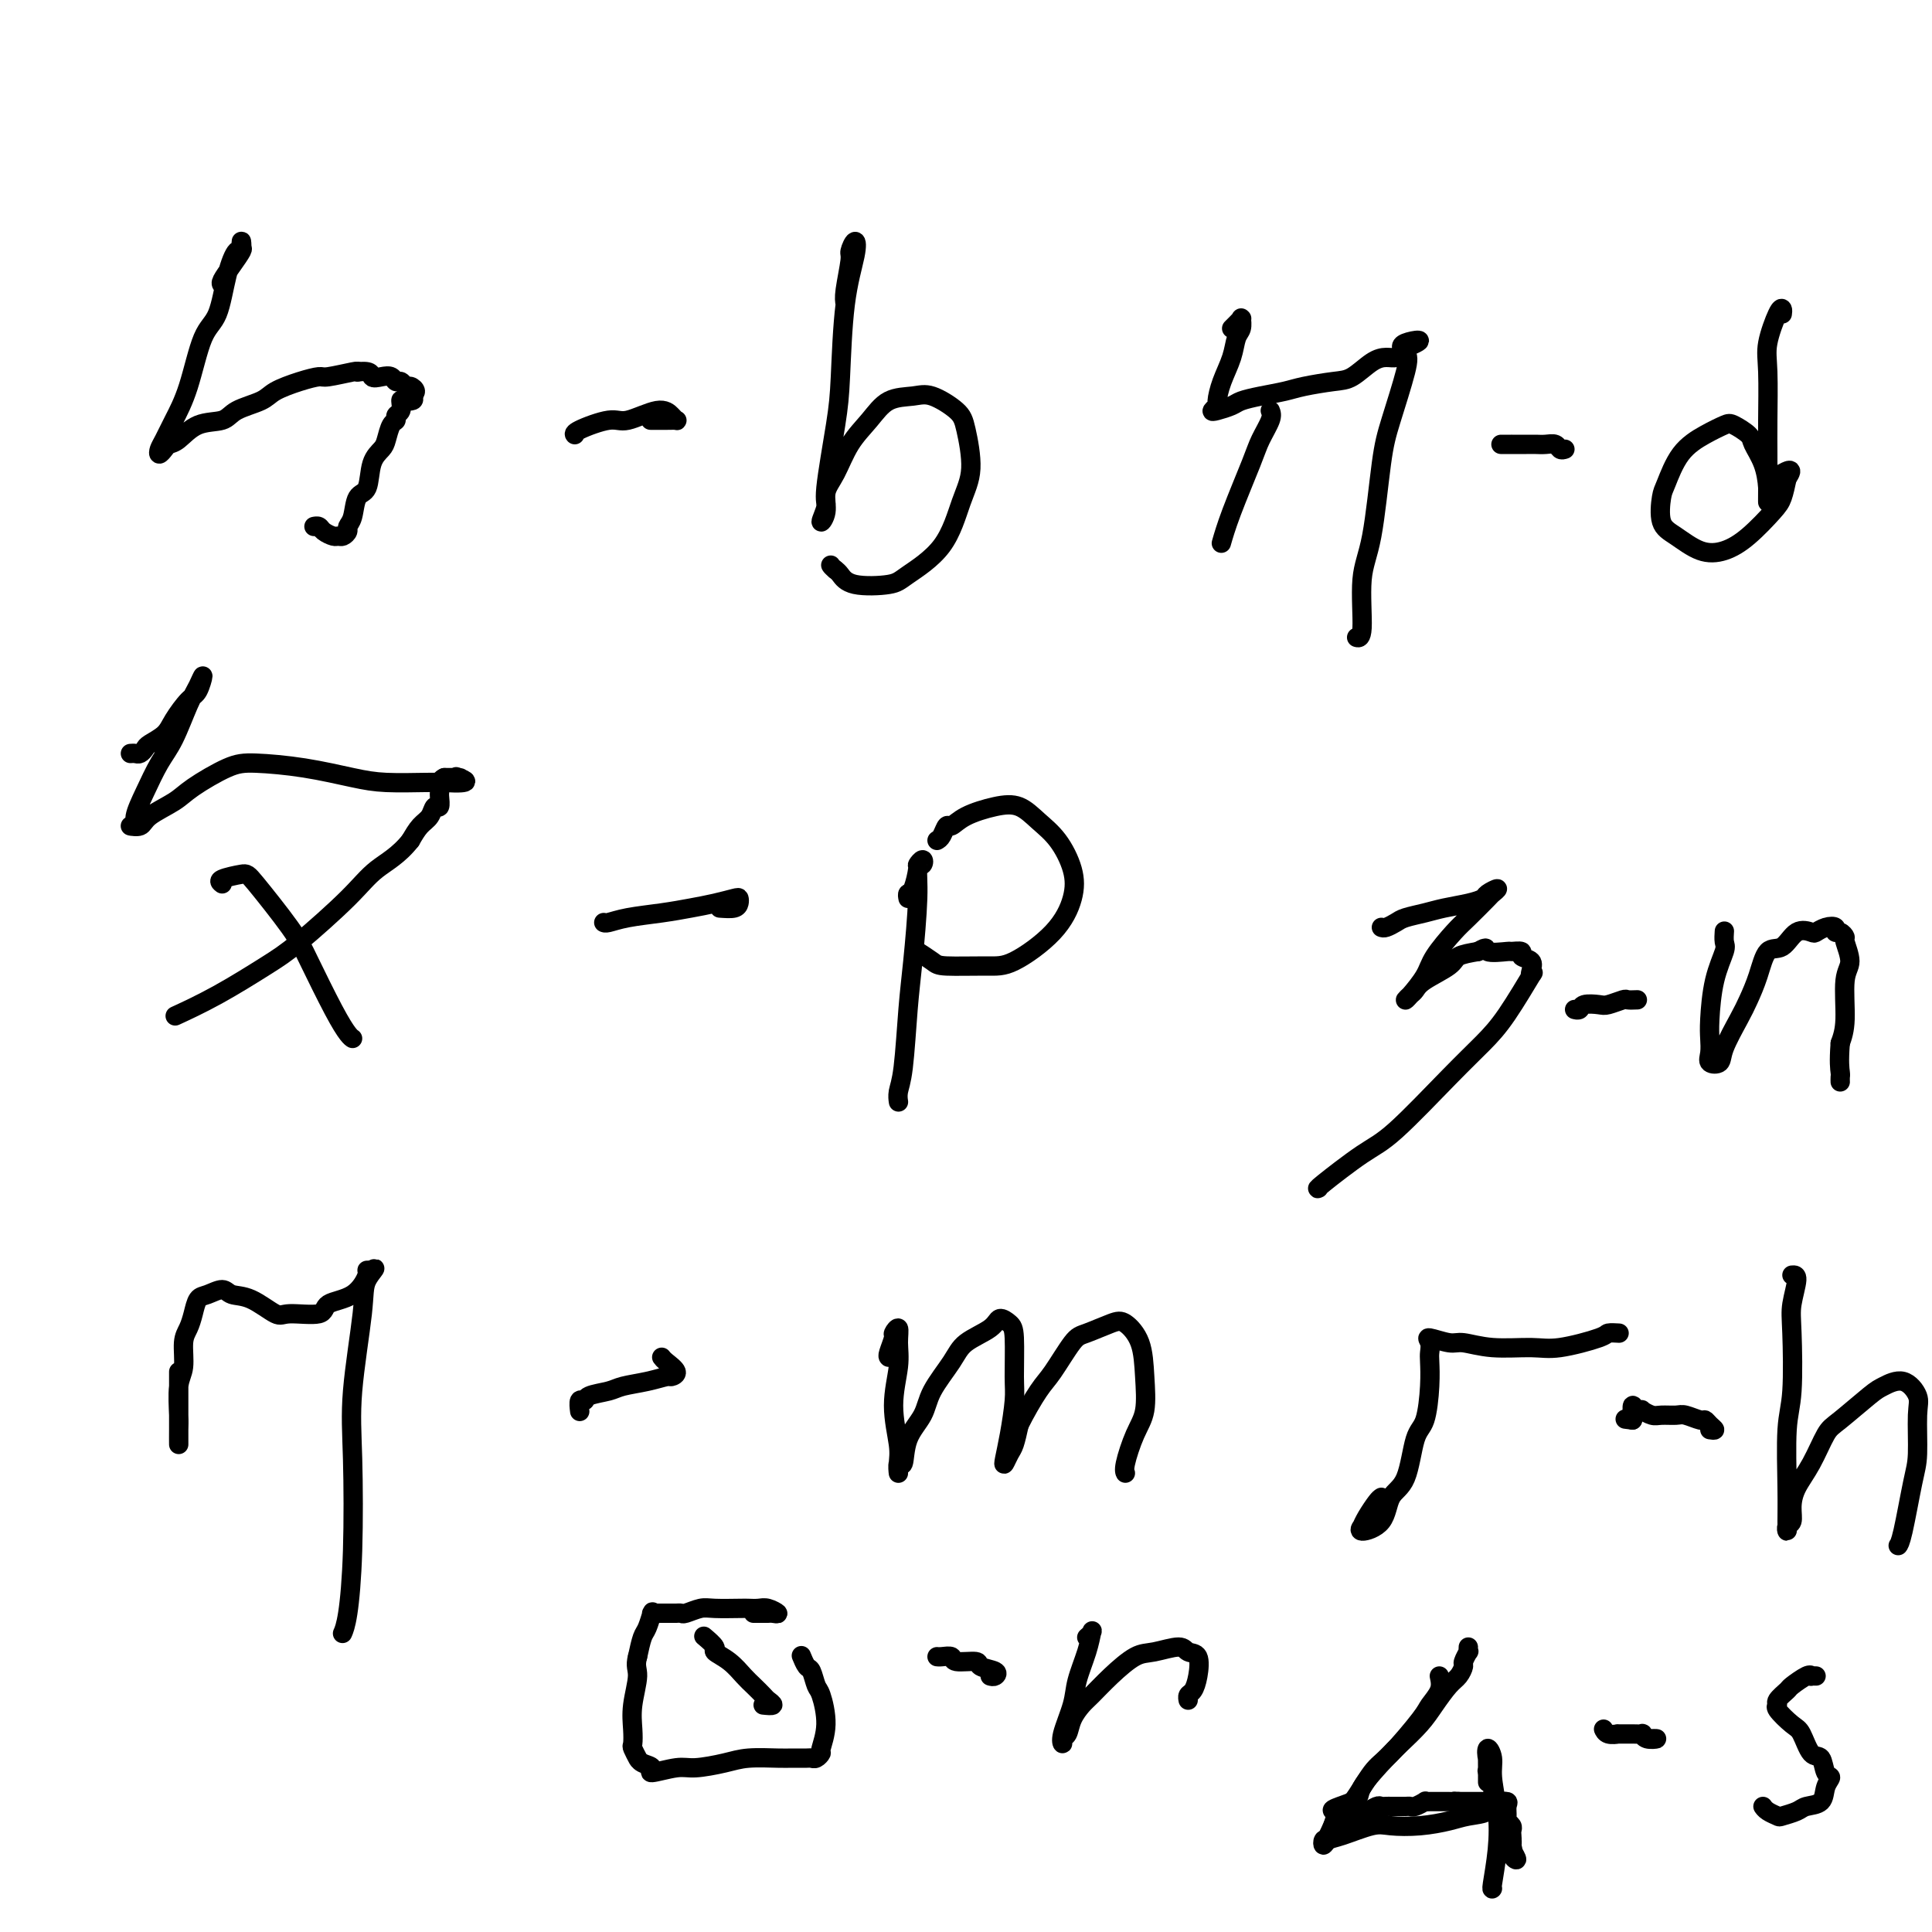 <svg viewBox='0 0 400 400' version='1.1' xmlns='http://www.w3.org/2000/svg' xmlns:xlink='http://www.w3.org/1999/xlink'><g fill='none' stroke='#000000' stroke-width='4' stroke-linecap='round' stroke-linejoin='round'><path d='M46,59c-0.166,-0.169 -0.332,-0.339 0,-1c0.332,-0.661 1.161,-1.815 2,-3c0.839,-1.185 1.687,-2.401 2,-3c0.313,-0.599 0.092,-0.580 0,-1c-0.092,-0.420 -0.054,-1.280 0,-1c0.054,0.280 0.125,1.700 0,2c-0.125,0.300 -0.445,-0.519 -1,0c-0.555,0.519 -1.346,2.375 -2,5c-0.654,2.625 -1.173,6.019 -2,8c-0.827,1.981 -1.962,2.547 -3,5c-1.038,2.453 -1.978,6.791 -3,10c-1.022,3.209 -2.127,5.288 -3,7c-0.873,1.712 -1.513,3.058 -2,4c-0.487,0.942 -0.819,1.481 -1,2c-0.181,0.519 -0.210,1.018 0,1c0.210,-0.018 0.658,-0.553 1,-1c0.342,-0.447 0.578,-0.805 1,-1c0.422,-0.195 1.030,-0.226 2,-1c0.970,-0.774 2.302,-2.290 4,-3c1.698,-0.710 3.762,-0.613 5,-1c1.238,-0.387 1.649,-1.256 3,-2c1.351,-0.744 3.643,-1.361 5,-2c1.357,-0.639 1.779,-1.299 3,-2c1.221,-0.701 3.242,-1.442 5,-2c1.758,-0.558 3.255,-0.933 4,-1c0.745,-0.067 0.739,0.174 2,0c1.261,-0.174 3.789,-0.764 5,-1c1.211,-0.236 1.106,-0.118 1,0'/><path d='M74,77c3.217,-0.397 2.760,0.611 3,1c0.240,0.389 1.178,0.161 2,0c0.822,-0.161 1.529,-0.254 2,0c0.471,0.254 0.705,0.856 1,1c0.295,0.144 0.651,-0.169 1,0c0.349,0.169 0.692,0.818 1,1c0.308,0.182 0.583,-0.105 1,0c0.417,0.105 0.976,0.601 1,1c0.024,0.399 -0.488,0.699 -1,1'/><path d='M85,82c1.540,1.029 -0.108,1.102 -1,1c-0.892,-0.102 -1.026,-0.380 -1,0c0.026,0.380 0.214,1.418 0,2c-0.214,0.582 -0.830,0.708 -1,1c-0.170,0.292 0.105,0.750 0,1c-0.105,0.250 -0.590,0.291 -1,1c-0.410,0.709 -0.744,2.085 -1,3c-0.256,0.915 -0.436,1.369 -1,2c-0.564,0.631 -1.514,1.440 -2,3c-0.486,1.560 -0.508,3.871 -1,5c-0.492,1.129 -1.455,1.077 -2,2c-0.545,0.923 -0.671,2.822 -1,4c-0.329,1.178 -0.861,1.637 -1,2c-0.139,0.363 0.114,0.630 0,1c-0.114,0.370 -0.593,0.841 -1,1c-0.407,0.159 -0.740,0.004 -1,0c-0.260,-0.004 -0.448,0.143 -1,0c-0.552,-0.143 -1.467,-0.574 -2,-1c-0.533,-0.426 -0.682,-0.845 -1,-1c-0.318,-0.155 -0.805,-0.044 -1,0c-0.195,0.044 -0.097,0.022 0,0'/><path d='M135,87c-0.280,-0.001 -0.561,-0.003 0,0c0.561,0.003 1.962,0.009 3,0c1.038,-0.009 1.712,-0.033 2,0c0.288,0.033 0.191,0.122 0,0c-0.191,-0.122 -0.475,-0.457 -1,-1c-0.525,-0.543 -1.289,-1.294 -3,-1c-1.711,0.294 -4.367,1.634 -6,2c-1.633,0.366 -2.242,-0.242 -4,0c-1.758,0.242 -4.666,1.334 -6,2c-1.334,0.666 -1.096,0.904 -1,1c0.096,0.096 0.048,0.048 0,0'/><path d='M175,63c-0.120,-0.630 -0.241,-1.260 0,-3c0.241,-1.740 0.842,-4.589 1,-6c0.158,-1.411 -0.129,-1.383 0,-2c0.129,-0.617 0.674,-1.878 1,-2c0.326,-0.122 0.433,0.895 0,3c-0.433,2.105 -1.407,5.296 -2,10c-0.593,4.704 -0.805,10.919 -1,15c-0.195,4.081 -0.374,6.028 -1,10c-0.626,3.972 -1.700,9.970 -2,13c-0.300,3.030 0.174,3.093 0,4c-0.174,0.907 -0.995,2.659 -1,3c-0.005,0.341 0.806,-0.729 1,-2c0.194,-1.271 -0.228,-2.743 0,-4c0.228,-1.257 1.107,-2.298 2,-4c0.893,-1.702 1.801,-4.066 3,-6c1.199,-1.934 2.688,-3.437 4,-5c1.312,-1.563 2.445,-3.185 4,-4c1.555,-0.815 3.532,-0.824 5,-1c1.468,-0.176 2.427,-0.519 4,0c1.573,0.519 3.762,1.901 5,3c1.238,1.099 1.527,1.915 2,4c0.473,2.085 1.131,5.438 1,8c-0.131,2.562 -1.050,4.335 -2,7c-0.950,2.665 -1.932,6.224 -4,9c-2.068,2.776 -5.223,4.769 -7,6c-1.777,1.231 -2.177,1.701 -4,2c-1.823,0.299 -5.068,0.427 -7,0c-1.932,-0.427 -2.552,-1.408 -3,-2c-0.448,-0.592 -0.724,-0.796 -1,-1'/><path d='M173,118c-0.844,-0.689 -0.956,-0.911 -1,-1c-0.044,-0.089 -0.022,-0.044 0,0'/><path d='M27,156c0.337,-0.025 0.675,-0.051 1,0c0.325,0.051 0.638,0.178 1,0c0.362,-0.178 0.772,-0.660 1,-1c0.228,-0.340 0.274,-0.536 1,-1c0.726,-0.464 2.132,-1.195 3,-2c0.868,-0.805 1.197,-1.685 2,-3c0.803,-1.315 2.081,-3.065 3,-4c0.919,-0.935 1.481,-1.055 2,-2c0.519,-0.945 0.996,-2.716 1,-3c0.004,-0.284 -0.463,0.919 -1,2c-0.537,1.081 -1.143,2.040 -2,4c-0.857,1.960 -1.965,4.921 -3,7c-1.035,2.079 -1.996,3.275 -3,5c-1.004,1.725 -2.052,3.980 -3,6c-0.948,2.020 -1.796,3.804 -2,5c-0.204,1.196 0.235,1.803 0,2c-0.235,0.197 -1.143,-0.018 -1,0c0.143,0.018 1.339,0.268 2,0c0.661,-0.268 0.787,-1.053 2,-2c1.213,-0.947 3.513,-2.056 5,-3c1.487,-0.944 2.161,-1.725 4,-3c1.839,-1.275 4.844,-3.046 7,-4c2.156,-0.954 3.462,-1.093 6,-1c2.538,0.093 6.307,0.417 10,1c3.693,0.583 7.309,1.424 10,2c2.691,0.576 4.455,0.886 7,1c2.545,0.114 5.870,0.033 8,0c2.130,-0.033 3.065,-0.016 4,0'/><path d='M92,162c6.721,0.392 4.022,-0.627 3,-1c-1.022,-0.373 -0.367,-0.100 0,0c0.367,0.100 0.445,0.027 0,0c-0.445,-0.027 -1.413,-0.008 -2,0c-0.587,0.008 -0.794,0.004 -1,0'/><path d='M92,161c-0.690,0.257 -0.916,0.900 -1,1c-0.084,0.100 -0.026,-0.343 0,0c0.026,0.343 0.019,1.471 0,2c-0.019,0.529 -0.049,0.459 0,1c0.049,0.541 0.179,1.695 0,2c-0.179,0.305 -0.667,-0.238 -1,0c-0.333,0.238 -0.513,1.256 -1,2c-0.487,0.744 -1.282,1.212 -2,2c-0.718,0.788 -1.359,1.894 -2,3'/><path d='M85,174c-2.446,3.136 -5.059,4.477 -7,6c-1.941,1.523 -3.208,3.228 -6,6c-2.792,2.772 -7.110,6.610 -10,9c-2.890,2.390 -4.352,3.331 -7,5c-2.648,1.669 -6.482,4.065 -10,6c-3.518,1.935 -6.719,3.410 -8,4c-1.281,0.590 -0.640,0.295 0,0'/><path d='M46,183c-0.413,-0.312 -0.825,-0.623 0,-1c0.825,-0.377 2.889,-0.818 4,-1c1.111,-0.182 1.271,-0.105 3,2c1.729,2.105 5.027,6.238 7,9c1.973,2.762 2.620,4.152 4,7c1.380,2.848 3.494,7.155 5,10c1.506,2.845 2.406,4.227 3,5c0.594,0.773 0.884,0.935 1,1c0.116,0.065 0.058,0.032 0,0'/><path d='M149,188c1.156,0.085 2.313,0.169 3,0c0.687,-0.169 0.906,-0.592 1,-1c0.094,-0.408 0.065,-0.800 0,-1c-0.065,-0.200 -0.166,-0.209 -1,0c-0.834,0.209 -2.402,0.634 -4,1c-1.598,0.366 -3.227,0.672 -5,1c-1.773,0.328 -3.691,0.676 -6,1c-2.309,0.324 -5.011,0.623 -7,1c-1.989,0.377 -3.266,0.832 -4,1c-0.734,0.168 -0.924,0.048 -1,0c-0.076,-0.048 -0.038,-0.024 0,0'/><path d='M188,186c-0.081,-0.425 -0.162,-0.851 0,-1c0.162,-0.149 0.566,-0.022 1,-1c0.434,-0.978 0.897,-3.060 1,-4c0.103,-0.940 -0.154,-0.738 0,-1c0.154,-0.262 0.718,-0.989 1,-1c0.282,-0.011 0.283,0.692 0,1c-0.283,0.308 -0.849,0.221 -1,1c-0.151,0.779 0.113,2.425 0,6c-0.113,3.575 -0.605,9.081 -1,13c-0.395,3.919 -0.694,6.252 -1,10c-0.306,3.748 -0.618,8.912 -1,12c-0.382,3.088 -0.834,4.101 -1,5c-0.166,0.899 -0.048,1.686 0,2c0.048,0.314 0.024,0.157 0,0'/><path d='M194,174c0.326,-0.184 0.652,-0.368 1,-1c0.348,-0.632 0.718,-1.713 1,-2c0.282,-0.287 0.476,0.219 1,0c0.524,-0.219 1.378,-1.162 3,-2c1.622,-0.838 4.011,-1.569 6,-2c1.989,-0.431 3.579,-0.561 5,0c1.421,0.561 2.674,1.813 4,3c1.326,1.187 2.725,2.308 4,4c1.275,1.692 2.425,3.956 3,6c0.575,2.044 0.575,3.869 0,6c-0.575,2.131 -1.724,4.569 -4,7c-2.276,2.431 -5.679,4.854 -8,6c-2.321,1.146 -3.561,1.014 -6,1c-2.439,-0.014 -6.076,0.089 -8,0c-1.924,-0.089 -2.133,-0.370 -3,-1c-0.867,-0.630 -2.390,-1.609 -3,-2c-0.610,-0.391 -0.305,-0.196 0,0'/><path d='M37,284c-0.000,0.543 -0.000,1.086 0,1c0.000,-0.086 0.000,-0.801 0,0c-0.000,0.801 -0.000,3.117 0,4c0.000,0.883 0.000,0.334 0,1c-0.000,0.666 -0.000,2.547 0,4c0.000,1.453 0.000,2.478 0,3c-0.000,0.522 -0.001,0.541 0,1c0.001,0.459 0.004,1.360 0,1c-0.004,-0.360 -0.016,-1.980 0,-3c0.016,-1.020 0.060,-1.442 0,-3c-0.060,-1.558 -0.223,-4.254 0,-6c0.223,-1.746 0.833,-2.541 1,-4c0.167,-1.459 -0.108,-3.581 0,-5c0.108,-1.419 0.599,-2.136 1,-3c0.401,-0.864 0.711,-1.874 1,-3c0.289,-1.126 0.557,-2.368 1,-3c0.443,-0.632 1.060,-0.655 2,-1c0.940,-0.345 2.201,-1.011 3,-1c0.799,0.011 1.136,0.698 2,1c0.864,0.302 2.255,0.218 4,1c1.745,0.782 3.842,2.430 5,3c1.158,0.570 1.376,0.062 3,0c1.624,-0.062 4.655,0.323 6,0c1.345,-0.323 1.005,-1.355 2,-2c0.995,-0.645 3.324,-0.905 5,-2c1.676,-1.095 2.698,-3.025 3,-4c0.302,-0.975 -0.115,-0.993 0,-1c0.115,-0.007 0.762,-0.002 1,0c0.238,0.002 0.068,0.001 0,0c-0.068,-0.001 -0.034,-0.000 0,0'/><path d='M77,263c1.504,-1.147 -0.237,0.487 -1,2c-0.763,1.513 -0.547,2.905 -1,7c-0.453,4.095 -1.575,10.895 -2,16c-0.425,5.105 -0.153,8.517 0,14c0.153,5.483 0.185,13.037 0,19c-0.185,5.963 -0.588,10.336 -1,13c-0.412,2.664 -0.832,3.618 -1,4c-0.168,0.382 -0.084,0.191 0,0'/><path d='M137,281c0.168,0.228 0.336,0.456 1,1c0.664,0.544 1.825,1.402 2,2c0.175,0.598 -0.636,0.934 -1,1c-0.364,0.066 -0.280,-0.137 -1,0c-0.720,0.137 -2.245,0.615 -4,1c-1.755,0.385 -3.742,0.675 -5,1c-1.258,0.325 -1.787,0.683 -3,1c-1.213,0.317 -3.110,0.593 -4,1c-0.890,0.407 -0.775,0.944 -1,1c-0.225,0.056 -0.791,-0.370 -1,0c-0.209,0.370 -0.060,1.534 0,2c0.060,0.466 0.030,0.233 0,0'/><path d='M184,281c-0.122,-0.101 -0.243,-0.201 0,-1c0.243,-0.799 0.851,-2.296 1,-3c0.149,-0.704 -0.161,-0.614 0,-1c0.161,-0.386 0.793,-1.247 1,-1c0.207,0.247 -0.011,1.602 0,3c0.011,1.398 0.252,2.840 0,5c-0.252,2.160 -0.997,5.040 -1,8c-0.003,2.960 0.735,6.002 1,8c0.265,1.998 0.058,2.951 0,4c-0.058,1.049 0.033,2.193 0,2c-0.033,-0.193 -0.191,-1.722 0,-2c0.191,-0.278 0.730,0.695 1,0c0.270,-0.695 0.271,-3.057 1,-5c0.729,-1.943 2.184,-3.468 3,-5c0.816,-1.532 0.991,-3.070 2,-5c1.009,-1.930 2.851,-4.252 4,-6c1.149,-1.748 1.604,-2.923 3,-4c1.396,-1.077 3.733,-2.055 5,-3c1.267,-0.945 1.465,-1.855 2,-2c0.535,-0.145 1.409,0.477 2,1c0.591,0.523 0.901,0.949 1,3c0.099,2.051 -0.013,5.728 0,8c0.013,2.272 0.150,3.138 0,5c-0.150,1.862 -0.587,4.719 -1,7c-0.413,2.281 -0.801,3.987 -1,5c-0.199,1.013 -0.208,1.333 0,1c0.208,-0.333 0.633,-1.321 1,-2c0.367,-0.679 0.676,-1.051 1,-2c0.324,-0.949 0.662,-2.474 1,-4'/><path d='M211,295c1.245,-2.517 2.858,-5.308 4,-7c1.142,-1.692 1.813,-2.284 3,-4c1.187,-1.716 2.889,-4.555 4,-6c1.111,-1.445 1.632,-1.495 3,-2c1.368,-0.505 3.583,-1.465 5,-2c1.417,-0.535 2.034,-0.645 3,0c0.966,0.645 2.279,2.046 3,4c0.721,1.954 0.848,4.461 1,7c0.152,2.539 0.328,5.111 0,7c-0.328,1.889 -1.160,3.094 -2,5c-0.840,1.906 -1.688,4.513 -2,6c-0.312,1.487 -0.089,1.853 0,2c0.089,0.147 0.045,0.073 0,0'/><path d='M255,68c0.310,-0.306 0.620,-0.612 1,-1c0.380,-0.388 0.831,-0.860 1,-1c0.169,-0.140 0.057,0.050 0,0c-0.057,-0.050 -0.060,-0.342 0,0c0.060,0.342 0.184,1.318 0,2c-0.184,0.682 -0.675,1.072 -1,2c-0.325,0.928 -0.483,2.396 -1,4c-0.517,1.604 -1.391,3.345 -2,5c-0.609,1.655 -0.952,3.225 -1,4c-0.048,0.775 0.198,0.755 0,1c-0.198,0.245 -0.841,0.756 -1,1c-0.159,0.244 0.166,0.220 1,0c0.834,-0.220 2.177,-0.636 3,-1c0.823,-0.364 1.126,-0.675 2,-1c0.874,-0.325 2.319,-0.662 4,-1c1.681,-0.338 3.598,-0.675 5,-1c1.402,-0.325 2.290,-0.637 4,-1c1.710,-0.363 4.240,-0.776 6,-1c1.760,-0.224 2.748,-0.259 4,-1c1.252,-0.741 2.769,-2.187 4,-3c1.231,-0.813 2.175,-0.991 3,-1c0.825,-0.009 1.530,0.151 2,0c0.470,-0.151 0.706,-0.615 1,-1c0.294,-0.385 0.647,-0.693 1,-1'/><path d='M291,72c5.580,-2.176 1.531,-1.618 0,-1c-1.531,0.618 -0.545,1.294 0,2c0.545,0.706 0.650,1.442 0,4c-0.650,2.558 -2.054,6.938 -3,10c-0.946,3.062 -1.434,4.806 -2,9c-0.566,4.194 -1.210,10.836 -2,15c-0.790,4.164 -1.727,5.848 -2,9c-0.273,3.152 0.119,7.772 0,10c-0.119,2.228 -0.748,2.065 -1,2c-0.252,-0.065 -0.126,-0.033 0,0'/><path d='M263,85c0.194,0.476 0.388,0.951 0,2c-0.388,1.049 -1.358,2.671 -2,4c-0.642,1.329 -0.956,2.367 -2,5c-1.044,2.633 -2.820,6.863 -4,10c-1.180,3.137 -1.766,5.182 -2,6c-0.234,0.818 -0.117,0.409 0,0'/><path d='M324,93c-0.356,0.113 -0.713,0.226 -1,0c-0.287,-0.226 -0.506,-0.793 -1,-1c-0.494,-0.207 -1.265,-0.056 -2,0c-0.735,0.056 -1.434,0.015 -2,0c-0.566,-0.015 -1.000,-0.004 -2,0c-1.000,0.004 -2.567,0.001 -3,0c-0.433,-0.001 0.268,-0.000 0,0c-0.268,0.000 -1.505,0.000 -2,0c-0.495,-0.000 -0.247,-0.000 0,0'/><path d='M369,65c0.053,-0.384 0.105,-0.768 0,-1c-0.105,-0.232 -0.368,-0.312 -1,1c-0.632,1.312 -1.633,4.017 -2,6c-0.367,1.983 -0.098,3.245 0,6c0.098,2.755 0.027,7.004 0,10c-0.027,2.996 -0.009,4.739 0,7c0.009,2.261 0.009,5.041 0,7c-0.009,1.959 -0.028,3.097 0,3c0.028,-0.097 0.103,-1.431 0,-3c-0.103,-1.569 -0.382,-3.374 -1,-5c-0.618,-1.626 -1.574,-3.072 -2,-4c-0.426,-0.928 -0.323,-1.339 -1,-2c-0.677,-0.661 -2.136,-1.572 -3,-2c-0.864,-0.428 -1.135,-0.374 -2,0c-0.865,0.374 -2.325,1.070 -4,2c-1.675,0.930 -3.566,2.096 -5,4c-1.434,1.904 -2.412,4.545 -3,6c-0.588,1.455 -0.787,1.722 -1,3c-0.213,1.278 -0.439,3.565 0,5c0.439,1.435 1.542,2.018 3,3c1.458,0.982 3.269,2.364 5,3c1.731,0.636 3.381,0.527 5,0c1.619,-0.527 3.207,-1.471 5,-3c1.793,-1.529 3.790,-3.642 5,-5c1.210,-1.358 1.631,-1.959 2,-3c0.369,-1.041 0.684,-2.520 1,-4'/><path d='M370,99c1.800,-2.556 -0.200,-1.444 -1,-1c-0.800,0.444 -0.400,0.222 0,0'/><path d='M286,192c0.231,0.089 0.461,0.179 1,0c0.539,-0.179 1.386,-0.625 2,-1c0.614,-0.375 0.995,-0.678 2,-1c1.005,-0.322 2.635,-0.663 4,-1c1.365,-0.337 2.465,-0.669 4,-1c1.535,-0.331 3.504,-0.659 5,-1c1.496,-0.341 2.520,-0.694 3,-1c0.480,-0.306 0.417,-0.566 1,-1c0.583,-0.434 1.813,-1.041 2,-1c0.187,0.041 -0.667,0.731 -1,1c-0.333,0.269 -0.143,0.118 -1,1c-0.857,0.882 -2.762,2.796 -4,4c-1.238,1.204 -1.811,1.696 -3,3c-1.189,1.304 -2.995,3.418 -4,5c-1.005,1.582 -1.209,2.632 -2,4c-0.791,1.368 -2.171,3.055 -3,4c-0.829,0.945 -1.108,1.147 -1,1c0.108,-0.147 0.604,-0.645 1,-1c0.396,-0.355 0.692,-0.568 1,-1c0.308,-0.432 0.629,-1.085 2,-2c1.371,-0.915 3.792,-2.093 5,-3c1.208,-0.907 1.202,-1.545 2,-2c0.798,-0.455 2.399,-0.728 4,-1'/><path d='M306,197c2.383,-1.391 1.340,-0.370 2,0c0.660,0.370 3.021,0.087 4,0c0.979,-0.087 0.574,0.021 1,0c0.426,-0.021 1.682,-0.172 2,0c0.318,0.172 -0.303,0.666 0,1c0.303,0.334 1.530,0.507 2,1c0.470,0.493 0.182,1.306 0,2c-0.182,0.694 -0.258,1.270 0,1c0.258,-0.270 0.849,-1.387 0,0c-0.849,1.387 -3.139,5.277 -5,8c-1.861,2.723 -3.295,4.278 -5,6c-1.705,1.722 -3.683,3.610 -7,7c-3.317,3.390 -7.975,8.281 -11,11c-3.025,2.719 -4.419,3.265 -7,5c-2.581,1.735 -6.349,4.659 -8,6c-1.651,1.341 -1.186,1.097 -1,1c0.186,-0.097 0.093,-0.049 0,0'/><path d='M339,207c-0.813,0.030 -1.626,0.060 -2,0c-0.374,-0.060 -0.309,-0.208 -1,0c-0.691,0.208 -2.136,0.774 -3,1c-0.864,0.226 -1.146,0.113 -2,0c-0.854,-0.113 -2.280,-0.226 -3,0c-0.720,0.226 -0.732,0.792 -1,1c-0.268,0.208 -0.791,0.060 -1,0c-0.209,-0.060 -0.105,-0.030 0,0'/><path d='M357,193c0.014,-0.199 0.028,-0.398 0,0c-0.028,0.398 -0.099,1.394 0,2c0.099,0.606 0.367,0.823 0,2c-0.367,1.177 -1.368,3.314 -2,6c-0.632,2.686 -0.894,5.923 -1,8c-0.106,2.077 -0.055,2.995 0,4c0.055,1.005 0.116,2.096 0,3c-0.116,0.904 -0.407,1.622 0,2c0.407,0.378 1.513,0.417 2,0c0.487,-0.417 0.356,-1.289 1,-3c0.644,-1.711 2.062,-4.259 3,-6c0.938,-1.741 1.394,-2.674 2,-4c0.606,-1.326 1.360,-3.045 2,-5c0.640,-1.955 1.165,-4.145 2,-5c0.835,-0.855 1.981,-0.376 3,-1c1.019,-0.624 1.913,-2.350 3,-3c1.087,-0.650 2.368,-0.223 3,0c0.632,0.223 0.617,0.241 1,0c0.383,-0.241 1.164,-0.740 2,-1c0.836,-0.260 1.725,-0.280 2,0c0.275,0.280 -0.065,0.858 0,1c0.065,0.142 0.535,-0.154 1,0c0.465,0.154 0.924,0.757 1,1c0.076,0.243 -0.231,0.126 0,1c0.231,0.874 1.000,2.739 1,4c-0.000,1.261 -0.769,1.916 -1,4c-0.231,2.084 0.077,5.595 0,8c-0.077,2.405 -0.538,3.702 -1,5'/><path d='M381,216c-0.309,3.944 -0.083,5.305 0,6c0.083,0.695 0.022,0.726 0,1c-0.022,0.274 -0.006,0.793 0,1c0.006,0.207 0.003,0.104 0,0'/><path d='M286,310c-0.229,0.146 -0.457,0.292 -1,1c-0.543,0.708 -1.400,1.976 -2,3c-0.600,1.024 -0.944,1.802 -1,2c-0.056,0.198 0.177,-0.186 0,0c-0.177,0.186 -0.763,0.940 0,1c0.763,0.060 2.876,-0.574 4,-2c1.124,-1.426 1.257,-3.644 2,-5c0.743,-1.356 2.094,-1.851 3,-4c0.906,-2.149 1.367,-5.951 2,-8c0.633,-2.049 1.439,-2.345 2,-4c0.561,-1.655 0.879,-4.669 1,-7c0.121,-2.331 0.046,-3.980 0,-5c-0.046,-1.020 -0.061,-1.413 0,-2c0.061,-0.587 0.200,-1.369 0,-2c-0.200,-0.631 -0.739,-1.112 0,-1c0.739,0.112 2.755,0.816 4,1c1.245,0.184 1.717,-0.153 3,0c1.283,0.153 3.375,0.798 6,1c2.625,0.202 5.783,-0.037 8,0c2.217,0.037 3.495,0.350 6,0c2.505,-0.350 6.239,-1.362 8,-2c1.761,-0.638 1.551,-0.903 2,-1c0.449,-0.097 1.557,-0.028 2,0c0.443,0.028 0.222,0.014 0,0'/><path d='M354,296c0.508,0.081 1.016,0.161 1,0c-0.016,-0.161 -0.555,-0.565 -1,-1c-0.445,-0.435 -0.794,-0.901 -1,-1c-0.206,-0.099 -0.267,0.171 -1,0c-0.733,-0.171 -2.138,-0.781 -3,-1c-0.862,-0.219 -1.183,-0.045 -2,0c-0.817,0.045 -2.131,-0.039 -3,0c-0.869,0.039 -1.294,0.201 -2,0c-0.706,-0.201 -1.692,-0.765 -2,-1c-0.308,-0.235 0.061,-0.140 0,0c-0.061,0.140 -0.552,0.326 -1,0c-0.448,-0.326 -0.851,-1.165 -1,-1c-0.149,0.165 -0.042,1.333 0,2c0.042,0.667 0.021,0.834 0,1'/><path d='M338,294c-2.667,-0.333 -1.333,-0.167 0,0'/><path d='M371,264c0.534,-0.048 1.067,-0.095 1,1c-0.067,1.095 -0.736,3.334 -1,5c-0.264,1.666 -0.123,2.761 0,6c0.123,3.239 0.229,8.624 0,12c-0.229,3.376 -0.795,4.744 -1,8c-0.205,3.256 -0.051,8.402 0,12c0.051,3.598 -0.001,5.649 0,7c0.001,1.351 0.054,2.000 0,2c-0.054,-0.000 -0.216,-0.651 0,-1c0.216,-0.349 0.810,-0.398 1,-1c0.190,-0.602 -0.024,-1.758 0,-3c0.024,-1.242 0.286,-2.571 1,-4c0.714,-1.429 1.880,-2.959 3,-5c1.120,-2.041 2.193,-4.591 3,-6c0.807,-1.409 1.348,-1.675 3,-3c1.652,-1.325 4.414,-3.710 6,-5c1.586,-1.290 1.995,-1.486 3,-2c1.005,-0.514 2.607,-1.347 4,-1c1.393,0.347 2.577,1.875 3,3c0.423,1.125 0.085,1.846 0,4c-0.085,2.154 0.082,5.740 0,8c-0.082,2.260 -0.414,3.193 -1,6c-0.586,2.807 -1.427,7.486 -2,10c-0.573,2.514 -0.878,2.861 -1,3c-0.122,0.139 -0.061,0.069 0,0'/><path d='M156,334c0.335,0.001 0.669,0.001 1,0c0.331,-0.001 0.657,-0.004 1,0c0.343,0.004 0.703,0.015 1,0c0.297,-0.015 0.532,-0.057 1,0c0.468,0.057 1.170,0.211 1,0c-0.170,-0.211 -1.211,-0.788 -2,-1c-0.789,-0.212 -1.326,-0.058 -2,0c-0.674,0.058 -1.483,0.019 -2,0c-0.517,-0.019 -0.740,-0.019 -2,0c-1.260,0.019 -3.556,0.058 -5,0c-1.444,-0.058 -2.036,-0.212 -3,0c-0.964,0.212 -2.300,0.789 -3,1c-0.700,0.211 -0.765,0.057 -1,0c-0.235,-0.057 -0.640,-0.015 -1,0c-0.360,0.015 -0.675,0.004 -1,0c-0.325,-0.004 -0.662,-0.000 -1,0c-0.338,0.000 -0.678,-0.003 -1,0c-0.322,0.003 -0.625,0.011 -1,0c-0.375,-0.011 -0.821,-0.041 -1,0c-0.179,0.041 -0.089,0.152 0,0c0.089,-0.152 0.179,-0.566 0,0c-0.179,0.566 -0.625,2.114 -1,3c-0.375,0.886 -0.679,1.110 -1,2c-0.321,0.890 -0.661,2.445 -1,4'/><path d='M132,343c-0.558,2.003 0.045,2.510 0,4c-0.045,1.490 -0.740,3.962 -1,6c-0.260,2.038 -0.084,3.641 0,5c0.084,1.359 0.077,2.472 0,3c-0.077,0.528 -0.222,0.470 0,1c0.222,0.530 0.812,1.650 1,2c0.188,0.350 -0.024,-0.068 0,0c0.024,0.068 0.286,0.621 1,1c0.714,0.379 1.881,0.582 2,1c0.119,0.418 -0.810,1.051 0,1c0.810,-0.051 3.358,-0.784 5,-1c1.642,-0.216 2.378,0.086 4,0c1.622,-0.086 4.130,-0.559 6,-1c1.870,-0.441 3.103,-0.851 5,-1c1.897,-0.149 4.458,-0.039 6,0c1.542,0.039 2.063,0.007 3,0c0.937,-0.007 2.288,0.012 3,0c0.712,-0.012 0.784,-0.055 1,0c0.216,0.055 0.577,0.207 1,0c0.423,-0.207 0.909,-0.774 1,-1c0.091,-0.226 -0.213,-0.110 0,-1c0.213,-0.890 0.944,-2.787 1,-5c0.056,-2.213 -0.563,-4.744 -1,-6c-0.437,-1.256 -0.692,-1.237 -1,-2c-0.308,-0.763 -0.670,-2.308 -1,-3c-0.330,-0.692 -0.627,-0.533 -1,-1c-0.373,-0.467 -0.821,-1.562 -1,-2c-0.179,-0.438 -0.090,-0.219 0,0'/><path d='M158,353c0.941,0.096 1.883,0.193 2,0c0.117,-0.193 -0.590,-0.674 -1,-1c-0.410,-0.326 -0.524,-0.497 -1,-1c-0.476,-0.503 -1.313,-1.338 -2,-2c-0.687,-0.662 -1.225,-1.152 -2,-2c-0.775,-0.848 -1.788,-2.056 -3,-3c-1.212,-0.944 -2.624,-1.624 -3,-2c-0.376,-0.376 0.283,-0.447 0,-1c-0.283,-0.553 -1.510,-1.586 -2,-2c-0.490,-0.414 -0.245,-0.207 0,0'/><path d='M205,347c0.331,0.092 0.663,0.183 1,0c0.337,-0.183 0.681,-0.641 0,-1c-0.681,-0.359 -2.385,-0.618 -3,-1c-0.615,-0.382 -0.140,-0.887 -1,-1c-0.860,-0.113 -3.054,0.166 -4,0c-0.946,-0.166 -0.645,-0.776 -1,-1c-0.355,-0.224 -1.365,-0.060 -2,0c-0.635,0.060 -0.896,0.017 -1,0c-0.104,-0.017 -0.052,-0.009 0,0'/><path d='M225,339c0.408,-0.342 0.815,-0.685 1,-1c0.185,-0.315 0.147,-0.604 0,0c-0.147,0.604 -0.403,2.100 -1,4c-0.597,1.900 -1.534,4.204 -2,6c-0.466,1.796 -0.461,3.082 -1,5c-0.539,1.918 -1.620,4.467 -2,6c-0.380,1.533 -0.057,2.051 0,2c0.057,-0.051 -0.152,-0.669 0,-1c0.152,-0.331 0.664,-0.373 1,-1c0.336,-0.627 0.495,-1.839 1,-3c0.505,-1.161 1.357,-2.271 2,-3c0.643,-0.729 1.075,-1.076 2,-2c0.925,-0.924 2.341,-2.426 4,-4c1.659,-1.574 3.562,-3.220 5,-4c1.438,-0.780 2.410,-0.694 4,-1c1.590,-0.306 3.796,-1.003 5,-1c1.204,0.003 1.405,0.708 2,1c0.595,0.292 1.585,0.173 2,1c0.415,0.827 0.255,2.600 0,4c-0.255,1.400 -0.604,2.427 -1,3c-0.396,0.573 -0.837,0.693 -1,1c-0.163,0.307 -0.046,0.802 0,1c0.046,0.198 0.023,0.099 0,0'/><path d='M298,347c0.208,0.968 0.416,1.936 0,3c-0.416,1.064 -1.455,2.225 -2,3c-0.545,0.775 -0.597,1.164 -2,3c-1.403,1.836 -4.158,5.119 -6,7c-1.842,1.881 -2.770,2.359 -4,4c-1.230,1.641 -2.761,4.444 -4,6c-1.239,1.556 -2.186,1.864 -3,3c-0.814,1.136 -1.494,3.101 -2,4c-0.506,0.899 -0.837,0.731 -1,1c-0.163,0.269 -0.156,0.976 0,1c0.156,0.024 0.462,-0.634 1,-1c0.538,-0.366 1.309,-0.441 3,-1c1.691,-0.559 4.303,-1.603 6,-2c1.697,-0.397 2.480,-0.147 4,0c1.520,0.147 3.778,0.189 6,0c2.222,-0.189 4.407,-0.611 6,-1c1.593,-0.389 2.595,-0.745 4,-1c1.405,-0.255 3.212,-0.409 4,-1c0.788,-0.591 0.558,-1.621 1,-2c0.442,-0.379 1.555,-0.108 2,0c0.445,0.108 0.223,0.054 0,0'/><path d='M309,364c-0.390,0.266 -0.781,0.533 -1,0c-0.219,-0.533 -0.268,-1.864 0,-2c0.268,-0.136 0.853,0.924 1,2c0.147,1.076 -0.143,2.169 0,4c0.143,1.831 0.718,4.399 1,7c0.282,2.601 0.272,5.233 0,8c-0.272,2.767 -0.804,5.668 -1,7c-0.196,1.332 -0.056,1.095 0,1c0.056,-0.095 0.028,-0.047 0,0'/><path d='M308,369c0.000,-0.320 0.000,-0.639 0,-1c-0.000,-0.361 -0.001,-0.763 0,-1c0.001,-0.237 0.004,-0.308 0,-1c-0.004,-0.692 -0.015,-2.006 0,-2c0.015,0.006 0.056,1.334 0,2c-0.056,0.666 -0.208,0.672 0,1c0.208,0.328 0.778,0.977 1,2c0.222,1.023 0.097,2.420 0,3c-0.097,0.580 -0.167,0.344 0,1c0.167,0.656 0.570,2.203 1,3c0.430,0.797 0.886,0.845 1,1c0.114,0.155 -0.113,0.418 0,1c0.113,0.582 0.565,1.483 1,2c0.435,0.517 0.853,0.652 1,1c0.147,0.348 0.023,0.911 0,1c-0.023,0.089 0.056,-0.296 0,0c-0.056,0.296 -0.246,1.272 0,2c0.246,0.728 0.927,1.208 1,1c0.073,-0.208 -0.464,-1.104 -1,-2'/><path d='M313,383c0.774,2.451 0.208,0.080 0,-1c-0.208,-1.080 -0.060,-0.867 0,-1c0.060,-0.133 0.030,-0.612 0,-1c-0.030,-0.388 -0.061,-0.685 0,-1c0.061,-0.315 0.214,-0.649 0,-1c-0.214,-0.351 -0.796,-0.721 -1,-1c-0.204,-0.279 -0.029,-0.467 0,-1c0.029,-0.533 -0.087,-1.411 0,-2c0.087,-0.589 0.378,-0.890 0,-1c-0.378,-0.110 -1.424,-0.029 -2,0c-0.576,0.029 -0.683,0.008 -1,0c-0.317,-0.008 -0.845,-0.002 -1,0c-0.155,0.002 0.064,0.001 0,0c-0.064,-0.001 -0.413,-0.000 -1,0c-0.587,0.000 -1.414,0.000 -2,0c-0.586,-0.000 -0.930,-0.000 -1,0c-0.070,0.000 0.135,0.000 0,0c-0.135,-0.000 -0.610,-0.000 -1,0c-0.390,0.000 -0.695,0.000 -1,0'/><path d='M302,373c-1.726,-0.155 -1.040,-0.041 -1,0c0.040,0.041 -0.566,0.011 -1,0c-0.434,-0.011 -0.695,-0.003 -1,0c-0.305,0.003 -0.654,-0.000 -1,0c-0.346,0.000 -0.688,0.004 -1,0c-0.312,-0.004 -0.595,-0.015 -1,0c-0.405,0.015 -0.934,0.057 -1,0c-0.066,-0.057 0.329,-0.211 0,0c-0.329,0.211 -1.384,0.789 -2,1c-0.616,0.211 -0.795,0.057 -1,0c-0.205,-0.057 -0.436,-0.015 -1,0c-0.564,0.015 -1.459,0.003 -2,0c-0.541,-0.003 -0.726,0.003 -1,0c-0.274,-0.003 -0.637,-0.016 -1,0c-0.363,0.016 -0.727,0.061 -1,0c-0.273,-0.061 -0.454,-0.228 -1,0c-0.546,0.228 -1.456,0.849 -2,1c-0.544,0.151 -0.723,-0.169 -1,0c-0.277,0.169 -0.651,0.828 -1,1c-0.349,0.172 -0.672,-0.144 -1,0c-0.328,0.144 -0.660,0.749 -1,1c-0.340,0.251 -0.689,0.150 -1,0c-0.311,-0.150 -0.584,-0.348 -1,0c-0.416,0.348 -0.976,1.242 -1,1c-0.024,-0.242 0.488,-1.621 1,-3'/><path d='M277,375c-3.237,-0.050 1.170,-1.174 3,-2c1.830,-0.826 1.084,-1.353 2,-3c0.916,-1.647 3.495,-4.413 5,-6c1.505,-1.587 1.937,-1.996 3,-3c1.063,-1.004 2.758,-2.602 4,-4c1.242,-1.398 2.030,-2.597 3,-4c0.970,-1.403 2.120,-3.011 3,-4c0.880,-0.989 1.490,-1.360 2,-2c0.510,-0.640 0.921,-1.548 1,-2c0.079,-0.452 -0.175,-0.447 0,-1c0.175,-0.553 0.779,-1.664 1,-2c0.221,-0.336 0.060,0.102 0,0c-0.060,-0.102 -0.017,-0.743 0,-1c0.017,-0.257 0.009,-0.128 0,0'/><path d='M341,360c1.039,-0.030 2.078,-0.061 2,0c-0.078,0.061 -1.272,0.212 -2,0c-0.728,-0.212 -0.988,-0.789 -1,-1c-0.012,-0.211 0.225,-0.055 0,0c-0.225,0.055 -0.911,0.011 -2,0c-1.089,-0.011 -2.579,0.011 -3,0c-0.421,-0.011 0.227,-0.054 0,0c-0.227,0.054 -1.330,0.207 -2,0c-0.670,-0.207 -0.906,-0.773 -1,-1c-0.094,-0.227 -0.047,-0.113 0,0'/><path d='M376,347c-0.430,-0.015 -0.859,-0.030 -1,0c-0.141,0.030 0.007,0.106 0,0c-0.007,-0.106 -0.169,-0.393 -1,0c-0.831,0.393 -2.330,1.465 -3,2c-0.670,0.535 -0.509,0.532 -1,1c-0.491,0.468 -1.632,1.407 -2,2c-0.368,0.593 0.037,0.839 0,1c-0.037,0.161 -0.514,0.236 0,1c0.514,0.764 2.021,2.215 3,3c0.979,0.785 1.430,0.903 2,2c0.570,1.097 1.260,3.174 2,4c0.740,0.826 1.532,0.400 2,1c0.468,0.600 0.613,2.227 1,3c0.387,0.773 1.017,0.693 1,1c-0.017,0.307 -0.681,1.000 -1,2c-0.319,1.000 -0.294,2.307 -1,3c-0.706,0.693 -2.143,0.771 -3,1c-0.857,0.229 -1.133,0.608 -2,1c-0.867,0.392 -2.323,0.799 -3,1c-0.677,0.201 -0.573,0.198 -1,0c-0.427,-0.198 -1.384,-0.592 -2,-1c-0.616,-0.408 -0.890,-0.831 -1,-1c-0.110,-0.169 -0.055,-0.085 0,0'/></g>
</svg>